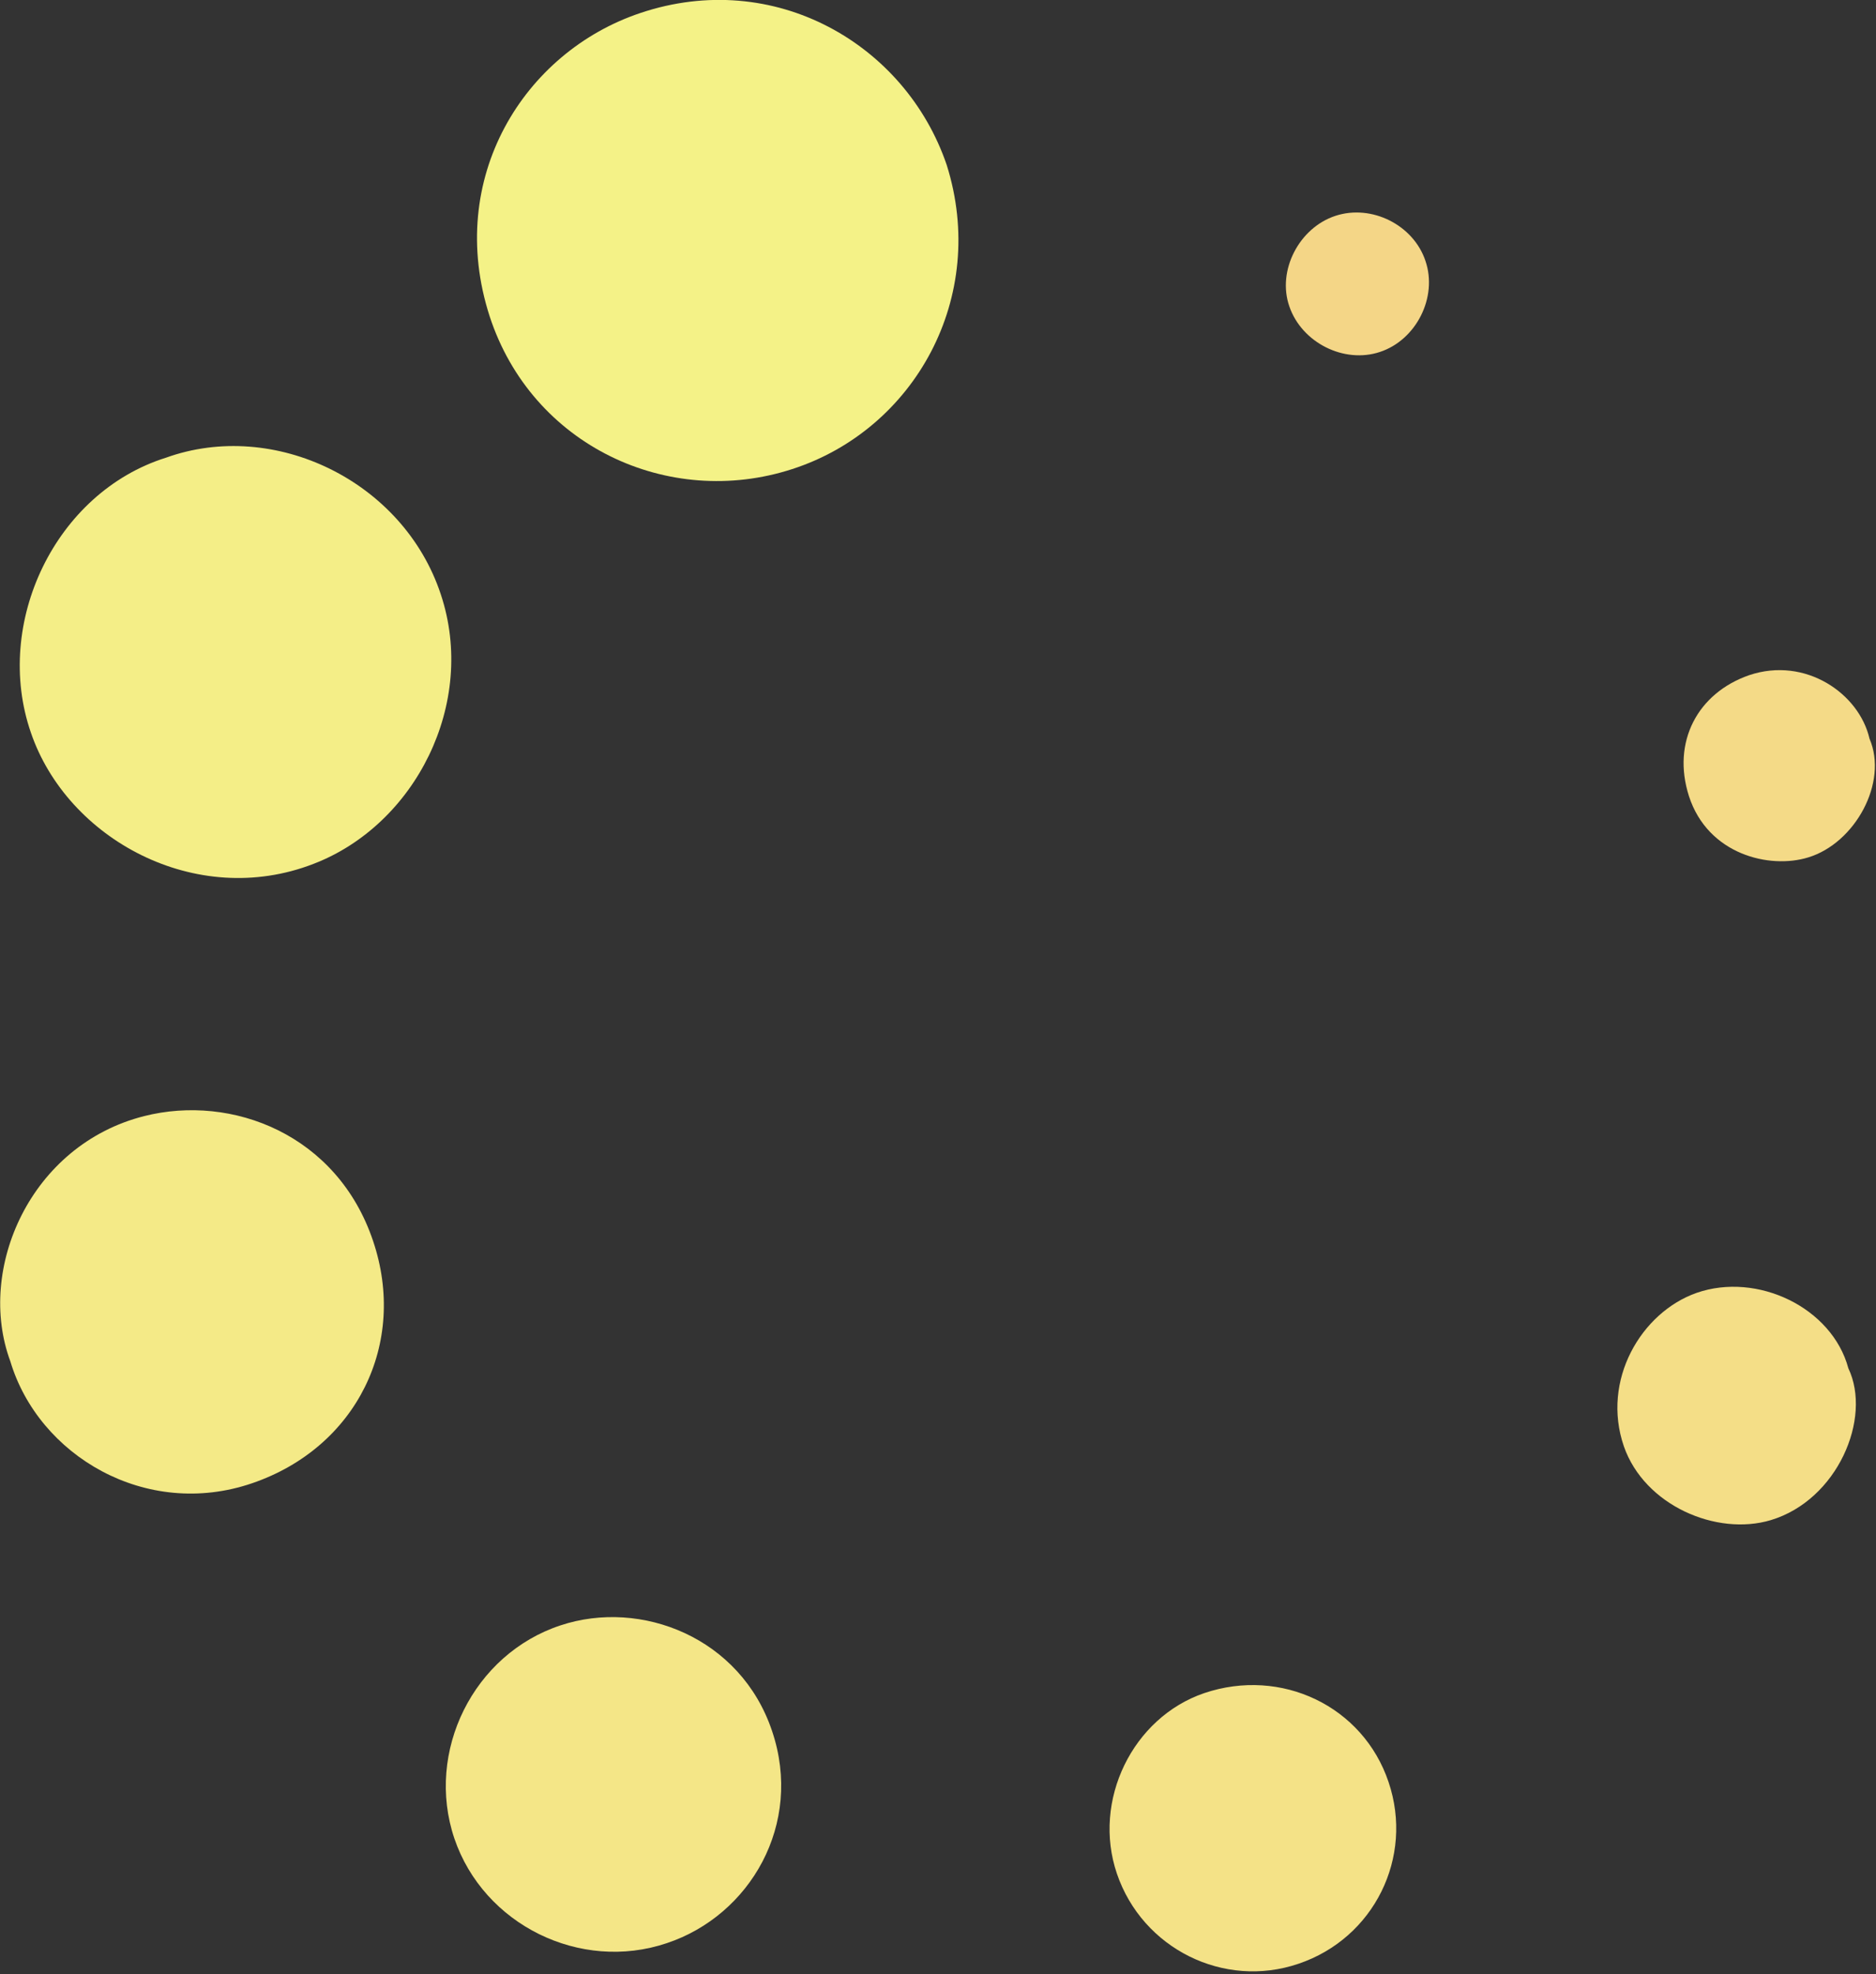 <svg width="346" height="364" viewBox="0 0 346 364" fill="none" xmlns="http://www.w3.org/2000/svg">
<rect x="0" y="0" width="346" height="364" fill="#333333" stroke="none"/>
<g clip-path="url(#clip0_201_2695)">
<path d="M174.6 30.4C182.3 54.8 168.7 79.2 146.1 86.5C123.3 93.9 98.1 82.2 90.3 58.3C82.1 32.9 96.6 9.6 118.1 2.4C142.8 -5.9 167 8.1 174.6 30.4Z" fill="#F4F287"/>
<path d="M30.6 84.4C50.6 77.2 74.4 88.7 81.3 109.6C88 129.7 76.6 152.1 57.8 159.3C36.1 167.7 12.4 154.7 5.7 135.1C-1.3 114.9 10.2 90.8 30.6 84.4Z" fill="#F4EE87"/>
<path d="M1.9 251C-4.4 234 5.6 211.1 26.6 205.8C42.8 201.7 62.2 209.2 68.8 228.8C75.2 247.7 65.8 266.9 46.5 273.5C26.9 280.2 7.1 268.4 1.9 251Z" fill="#F4EA87"/>
<path d="M123 358.3C107 363.7 89.2 354.9 83.8 339C78.4 323 87.3 305 103.4 299.7C118.2 294.8 136.6 301.9 142.4 319.2C148.2 336.4 138.3 353.2 123 358.3Z" fill="#F4E687"/>
<path d="M239.5 362.1C225.7 366.8 210.7 359.3 206 345.5C201.4 332 208.9 316.7 222.1 312.2C236.3 307.4 251.4 314.6 256.1 328.6C260.8 342.5 253.4 357.4 239.5 362.1Z" fill="#F4E287"/>
<path d="M340.9 252.3C345.3 261.5 338.9 276.6 326.6 280.3C316.6 283.3 303.3 277.6 299.5 266.7C295.3 254.5 302.7 242 312.9 238.4C324.1 234.5 337.9 241.1 340.9 252.3Z" fill="#F4DE87"/>
<path d="M344.8 136.2C348.3 144.3 342.1 155.5 333.5 158.1C326.4 160.3 315 157.6 311.5 146.8C308.3 136.8 313.1 127.8 322.6 124.5C333 121 342.9 127.9 344.8 136.2Z" fill="#F4DA87"/>
<path d="M262.9 48.1C265.2 54.8 261.2 62.7 254.5 64.9C247.9 67.1 240.1 63.2 237.8 56.5C235.5 49.9 239.6 42 246.3 39.8C253 37.6 260.7 41.5 262.9 48.1Z" fill="#F4D687"/>
</g>
<defs>
<clipPath id="clip0_201_2695">
<rect width="345.8" height="363.5" fill="white"/>
</clipPath>
</defs>
</svg>
